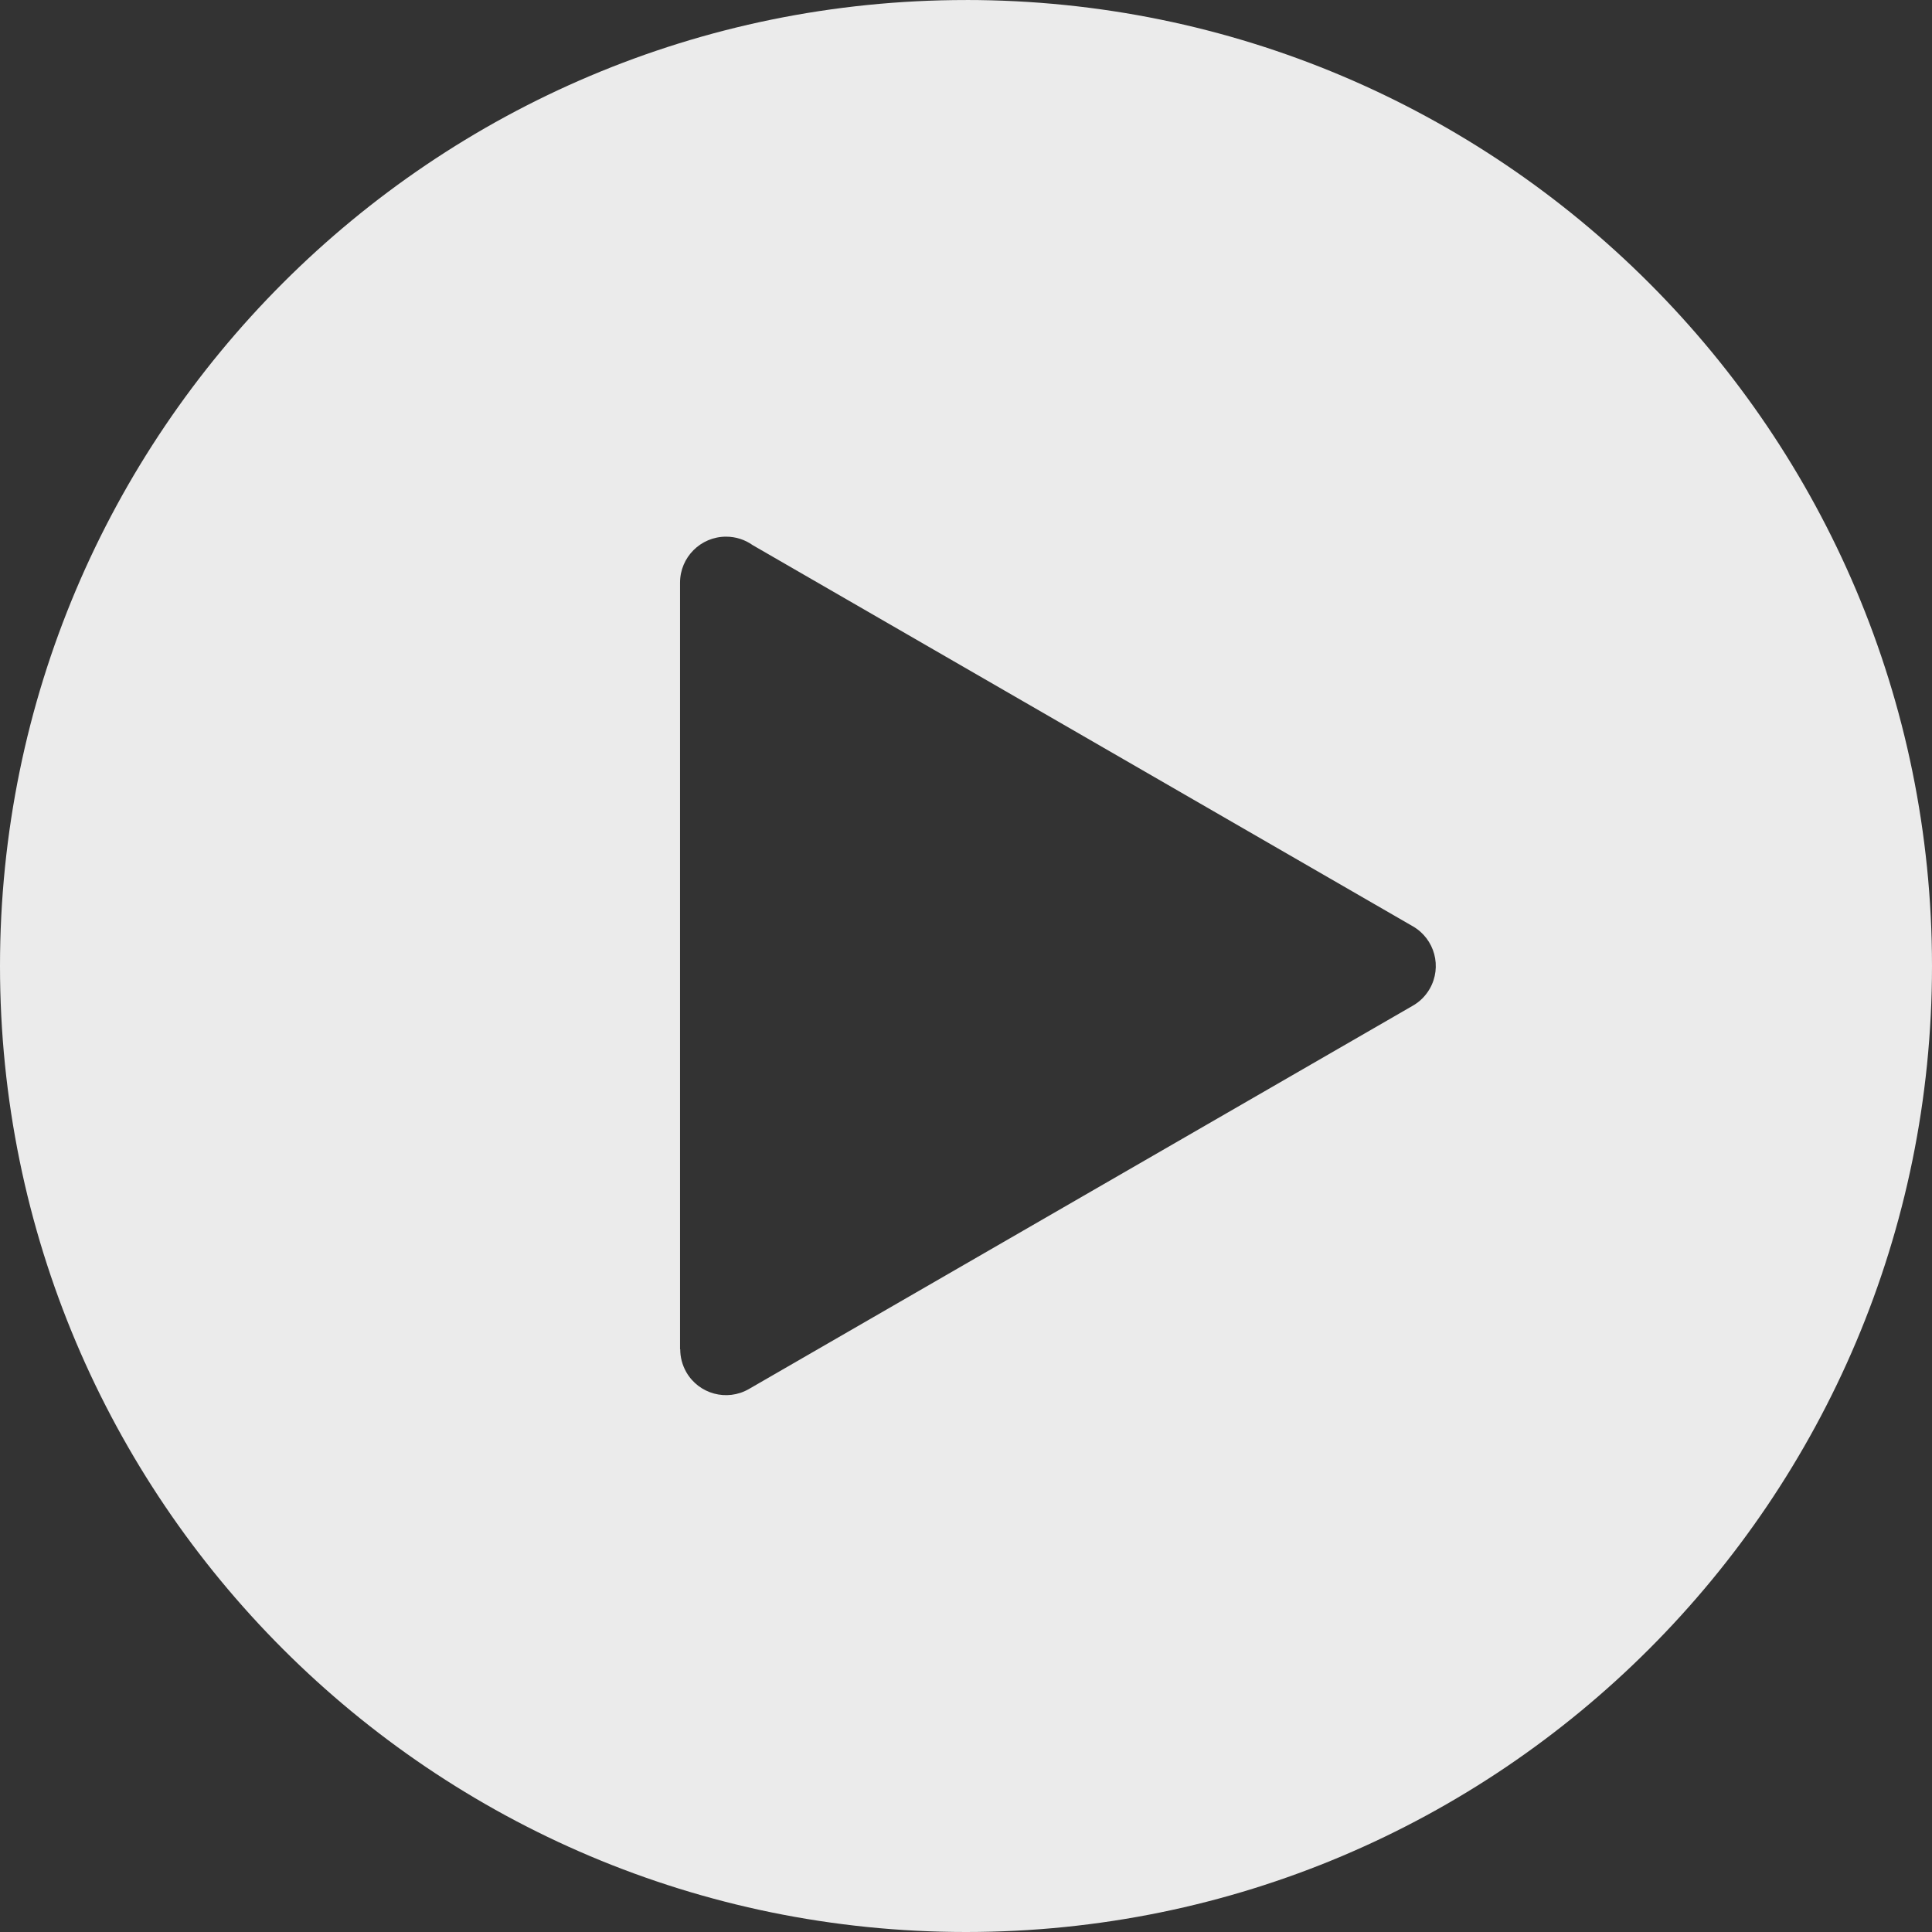 <svg width="85" height="85" viewBox="0 0 85 85" fill="none" xmlns="http://www.w3.org/2000/svg">
<rect x="0" y="0" width="85" height="85" fill="#333333" stroke="none"/>
<path opacity="0.9" fill-rule="evenodd" clip-rule="evenodd" d="M42.5 0C54.236 0 64.861 4.757 72.552 12.449C80.243 20.14 85 30.765 85 42.5C85 54.236 80.243 64.861 72.552 72.552C64.861 80.243 54.235 85 42.5 85C30.765 85 20.139 80.243 12.448 72.552C4.757 64.861 0 54.235 0 42.5C0 30.766 4.757 20.14 12.449 12.448C20.14 4.758 30.765 0.001 42.501 0.001L42.5 0ZM62.136 44.259C62.445 44.088 62.712 43.832 62.901 43.504C63.455 42.539 63.123 41.308 62.158 40.753L33.115 23.984C32.785 23.749 32.38 23.611 31.943 23.611C30.826 23.611 29.919 24.517 29.919 25.635L29.919 42.5V59.365H29.927C29.927 59.706 30.014 60.052 30.195 60.37C30.75 61.335 31.982 61.668 32.947 61.112L47.552 52.679L62.136 44.259Z" fill="white"/>
</svg>
